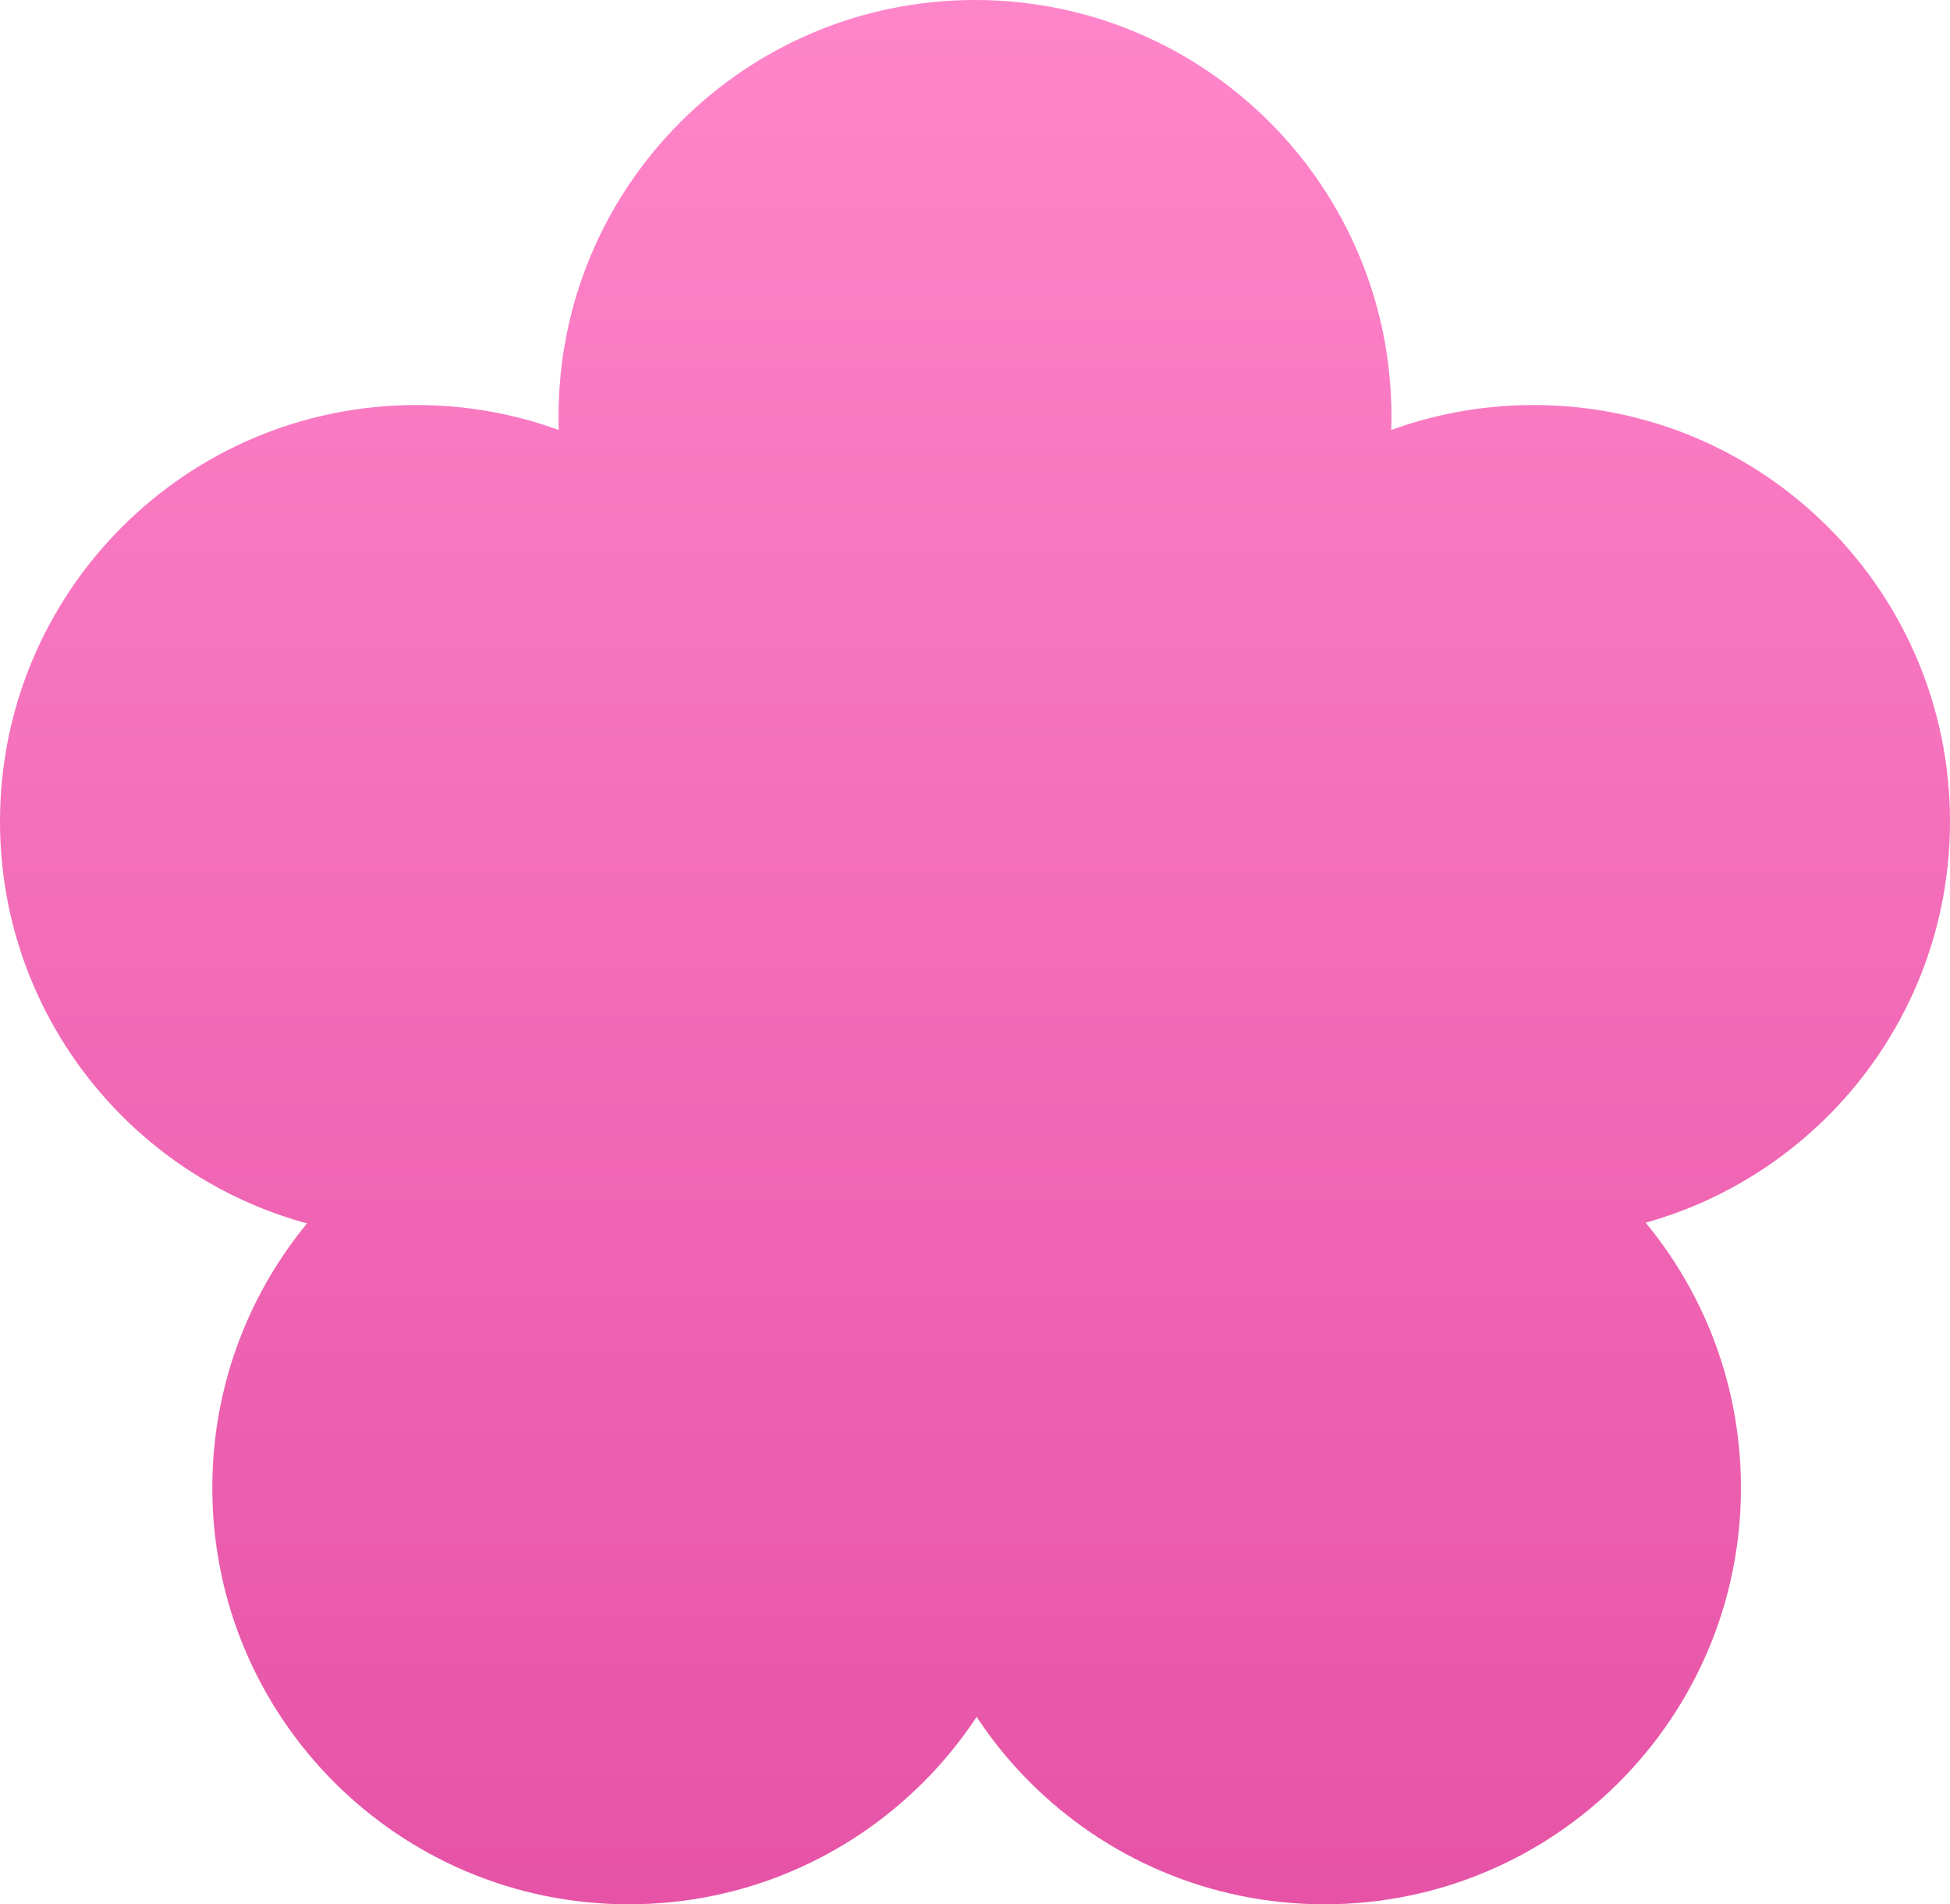 <?xml version="1.0" encoding="UTF-8"?> <svg xmlns="http://www.w3.org/2000/svg" width="597" height="583" viewBox="0 0 597 583" fill="none"><path d="M426 127.5C426 197.916 368.916 255 298.5 255C228.084 255 171 197.916 171 127.5C171 57.084 228.084 0 298.5 0C368.916 0 426 57.084 426 127.5Z" fill="url(#paint0_linear_2412_331)"></path><path d="M255 251.5C255 321.916 197.916 379 127.5 379C57.084 379 0 321.916 0 251.5C0 181.084 57.084 124 127.5 124C197.916 124 255 181.084 255 251.5Z" fill="url(#paint1_linear_2412_331)"></path><path d="M320 455.5C320 525.916 262.916 583 192.5 583C122.084 583 65 525.916 65 455.5C65 385.084 122.084 328 192.5 328C262.916 328 320 385.084 320 455.5Z" fill="url(#paint2_linear_2412_331)"></path><path d="M533 455.5C533 525.916 475.916 583 405.5 583C335.084 583 278 525.916 278 455.5C278 385.084 335.084 328 405.5 328C475.916 328 533 385.084 533 455.5Z" fill="url(#paint3_linear_2412_331)"></path><path d="M597 251.5C597 321.916 539.916 379 469.5 379C399.084 379 342 321.916 342 251.5C342 181.084 399.084 124 469.5 124C539.916 124 597 181.084 597 251.5Z" fill="url(#paint4_linear_2412_331)"></path><path d="M447 300.5C447 370.916 389.916 428 319.5 428C249.084 428 192 370.916 192 300.5C192 230.084 249.084 173 319.5 173C389.916 173 447 230.084 447 300.5Z" fill="url(#paint5_linear_2412_331)"></path><defs><linearGradient id="paint0_linear_2412_331" x1="298.5" y1="0" x2="298.5" y2="583" gradientUnits="userSpaceOnUse"><stop stop-color="#FF85CA"></stop><stop offset="1" stop-color="#E653A6"></stop></linearGradient><linearGradient id="paint1_linear_2412_331" x1="298.5" y1="0" x2="298.5" y2="583" gradientUnits="userSpaceOnUse"><stop stop-color="#FF85CA"></stop><stop offset="1" stop-color="#E653A6"></stop></linearGradient><linearGradient id="paint2_linear_2412_331" x1="298.5" y1="0" x2="298.5" y2="583" gradientUnits="userSpaceOnUse"><stop stop-color="#FF85CA"></stop><stop offset="1" stop-color="#E653A6"></stop></linearGradient><linearGradient id="paint3_linear_2412_331" x1="298.5" y1="0" x2="298.5" y2="583" gradientUnits="userSpaceOnUse"><stop stop-color="#FF85CA"></stop><stop offset="1" stop-color="#E653A6"></stop></linearGradient><linearGradient id="paint4_linear_2412_331" x1="298.5" y1="0" x2="298.5" y2="583" gradientUnits="userSpaceOnUse"><stop stop-color="#FF85CA"></stop><stop offset="1" stop-color="#E653A6"></stop></linearGradient><linearGradient id="paint5_linear_2412_331" x1="298.5" y1="0" x2="298.5" y2="583" gradientUnits="userSpaceOnUse"><stop stop-color="#FF85CA"></stop><stop offset="1" stop-color="#E653A6"></stop></linearGradient></defs></svg> 